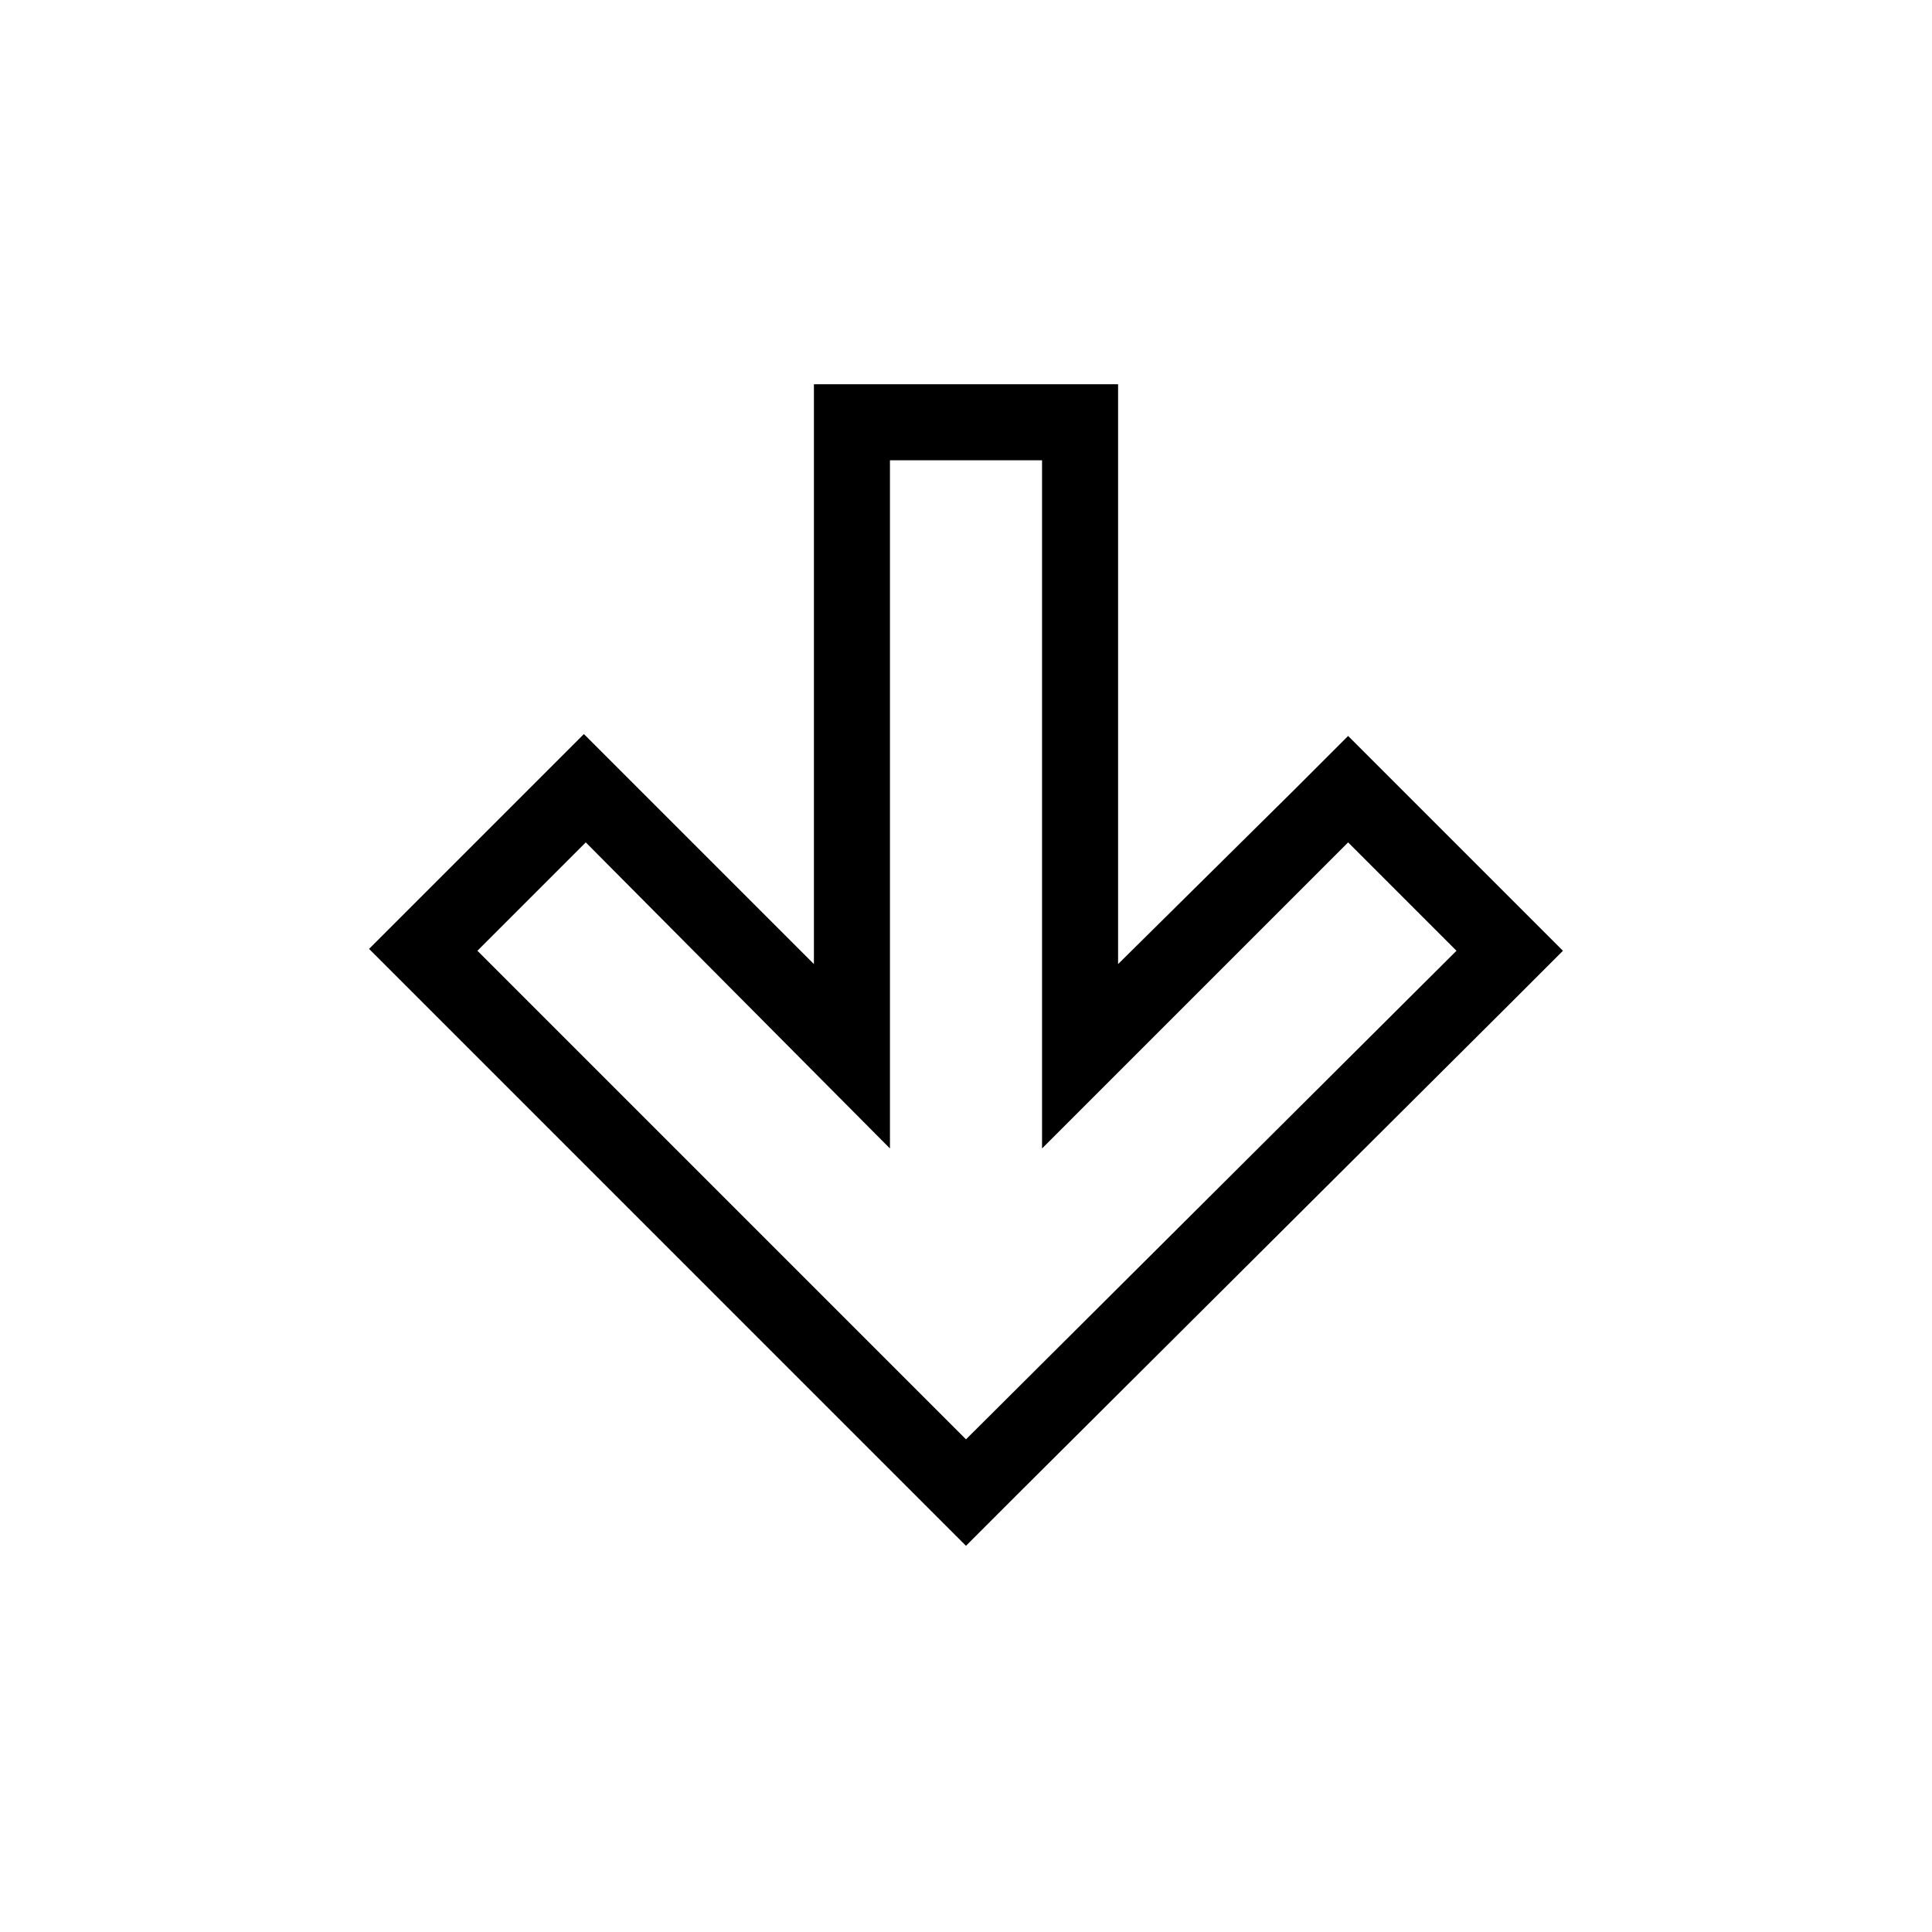 <?xml version="1.0" encoding="UTF-8"?>
<!-- The Best Svg Icon site in the world: iconSvg.co, Visit us! https://iconsvg.co -->
<svg fill="#000000" width="800px" height="800px" version="1.1" viewBox="144 144 512 512" xmlns="http://www.w3.org/2000/svg">
 <path d="m385.89 539.55 14.105 14.105 14.105-14.105 129.99-129.48 14.105-14.105-56.93-56.93-14.105 14.105-46.855 46.352v-153.66h-80.609v153.66l-60.961-60.961-56.93 56.93 14.105 14.105zm14.109-14.109-129.48-129.48 28.719-28.719 80.609 81.113v-182.38h40.305v182.38l81.113-81.113 28.719 28.719z"/>
</svg>